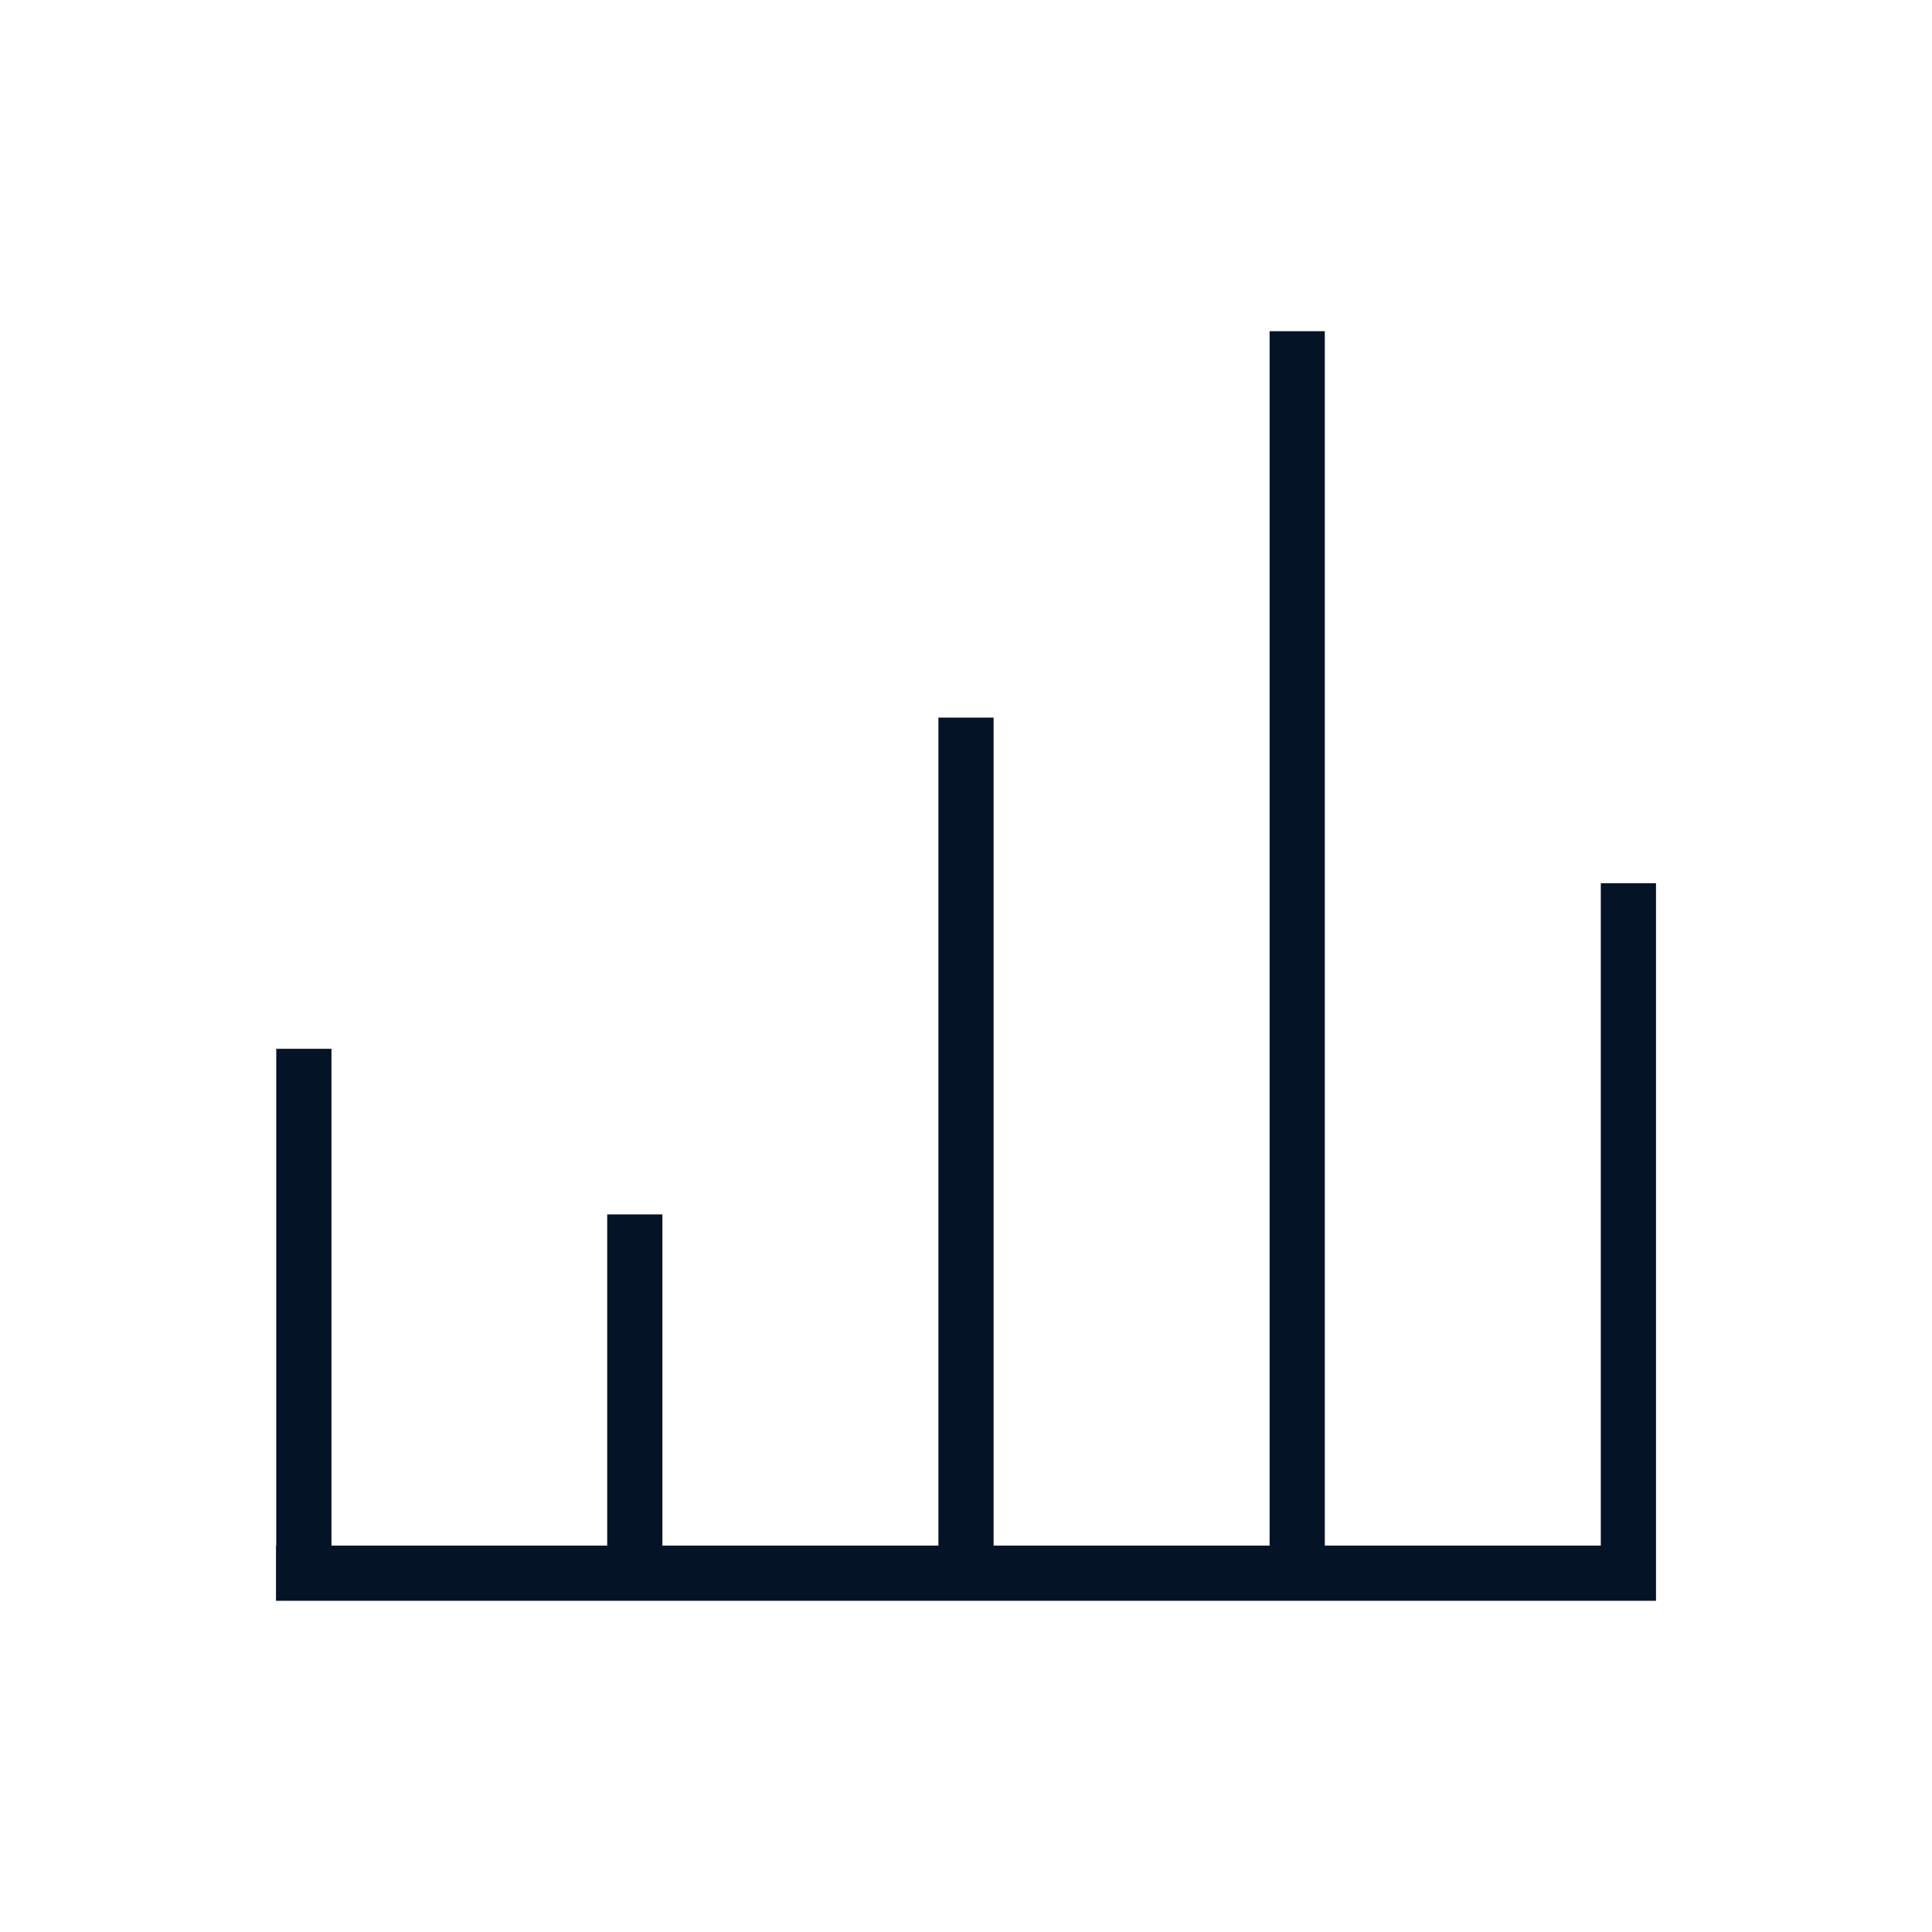 <?xml version="1.0" encoding="utf-8"?>
<!-- Generator: Adobe Illustrator 16.0.0, SVG Export Plug-In . SVG Version: 6.00 Build 0)  -->
<!DOCTYPE svg PUBLIC "-//W3C//DTD SVG 1.1//EN" "http://www.w3.org/Graphics/SVG/1.1/DTD/svg11.dtd">
<svg version="1.1" id="Layer_1" xmlns="http://www.w3.org/2000/svg" xmlns:xlink="http://www.w3.org/1999/xlink" x="0px" y="0px"
	 width="70px" height="70px" viewBox="0 0 70 70" enable-background="new 0 0 70 70" xml:space="preserve">
<polygon fill="#051327" points="58,32 58,56 48,56 48,12 46,12 46,56 36,56 36,26 34,26 34,56 24,56 24,44 22,44 22,56 12.009,56 
	12.009,38 10.009,38 10.009,56 10,56 10,58 60,58 60,57 60,56 60,32 "/>
</svg>
